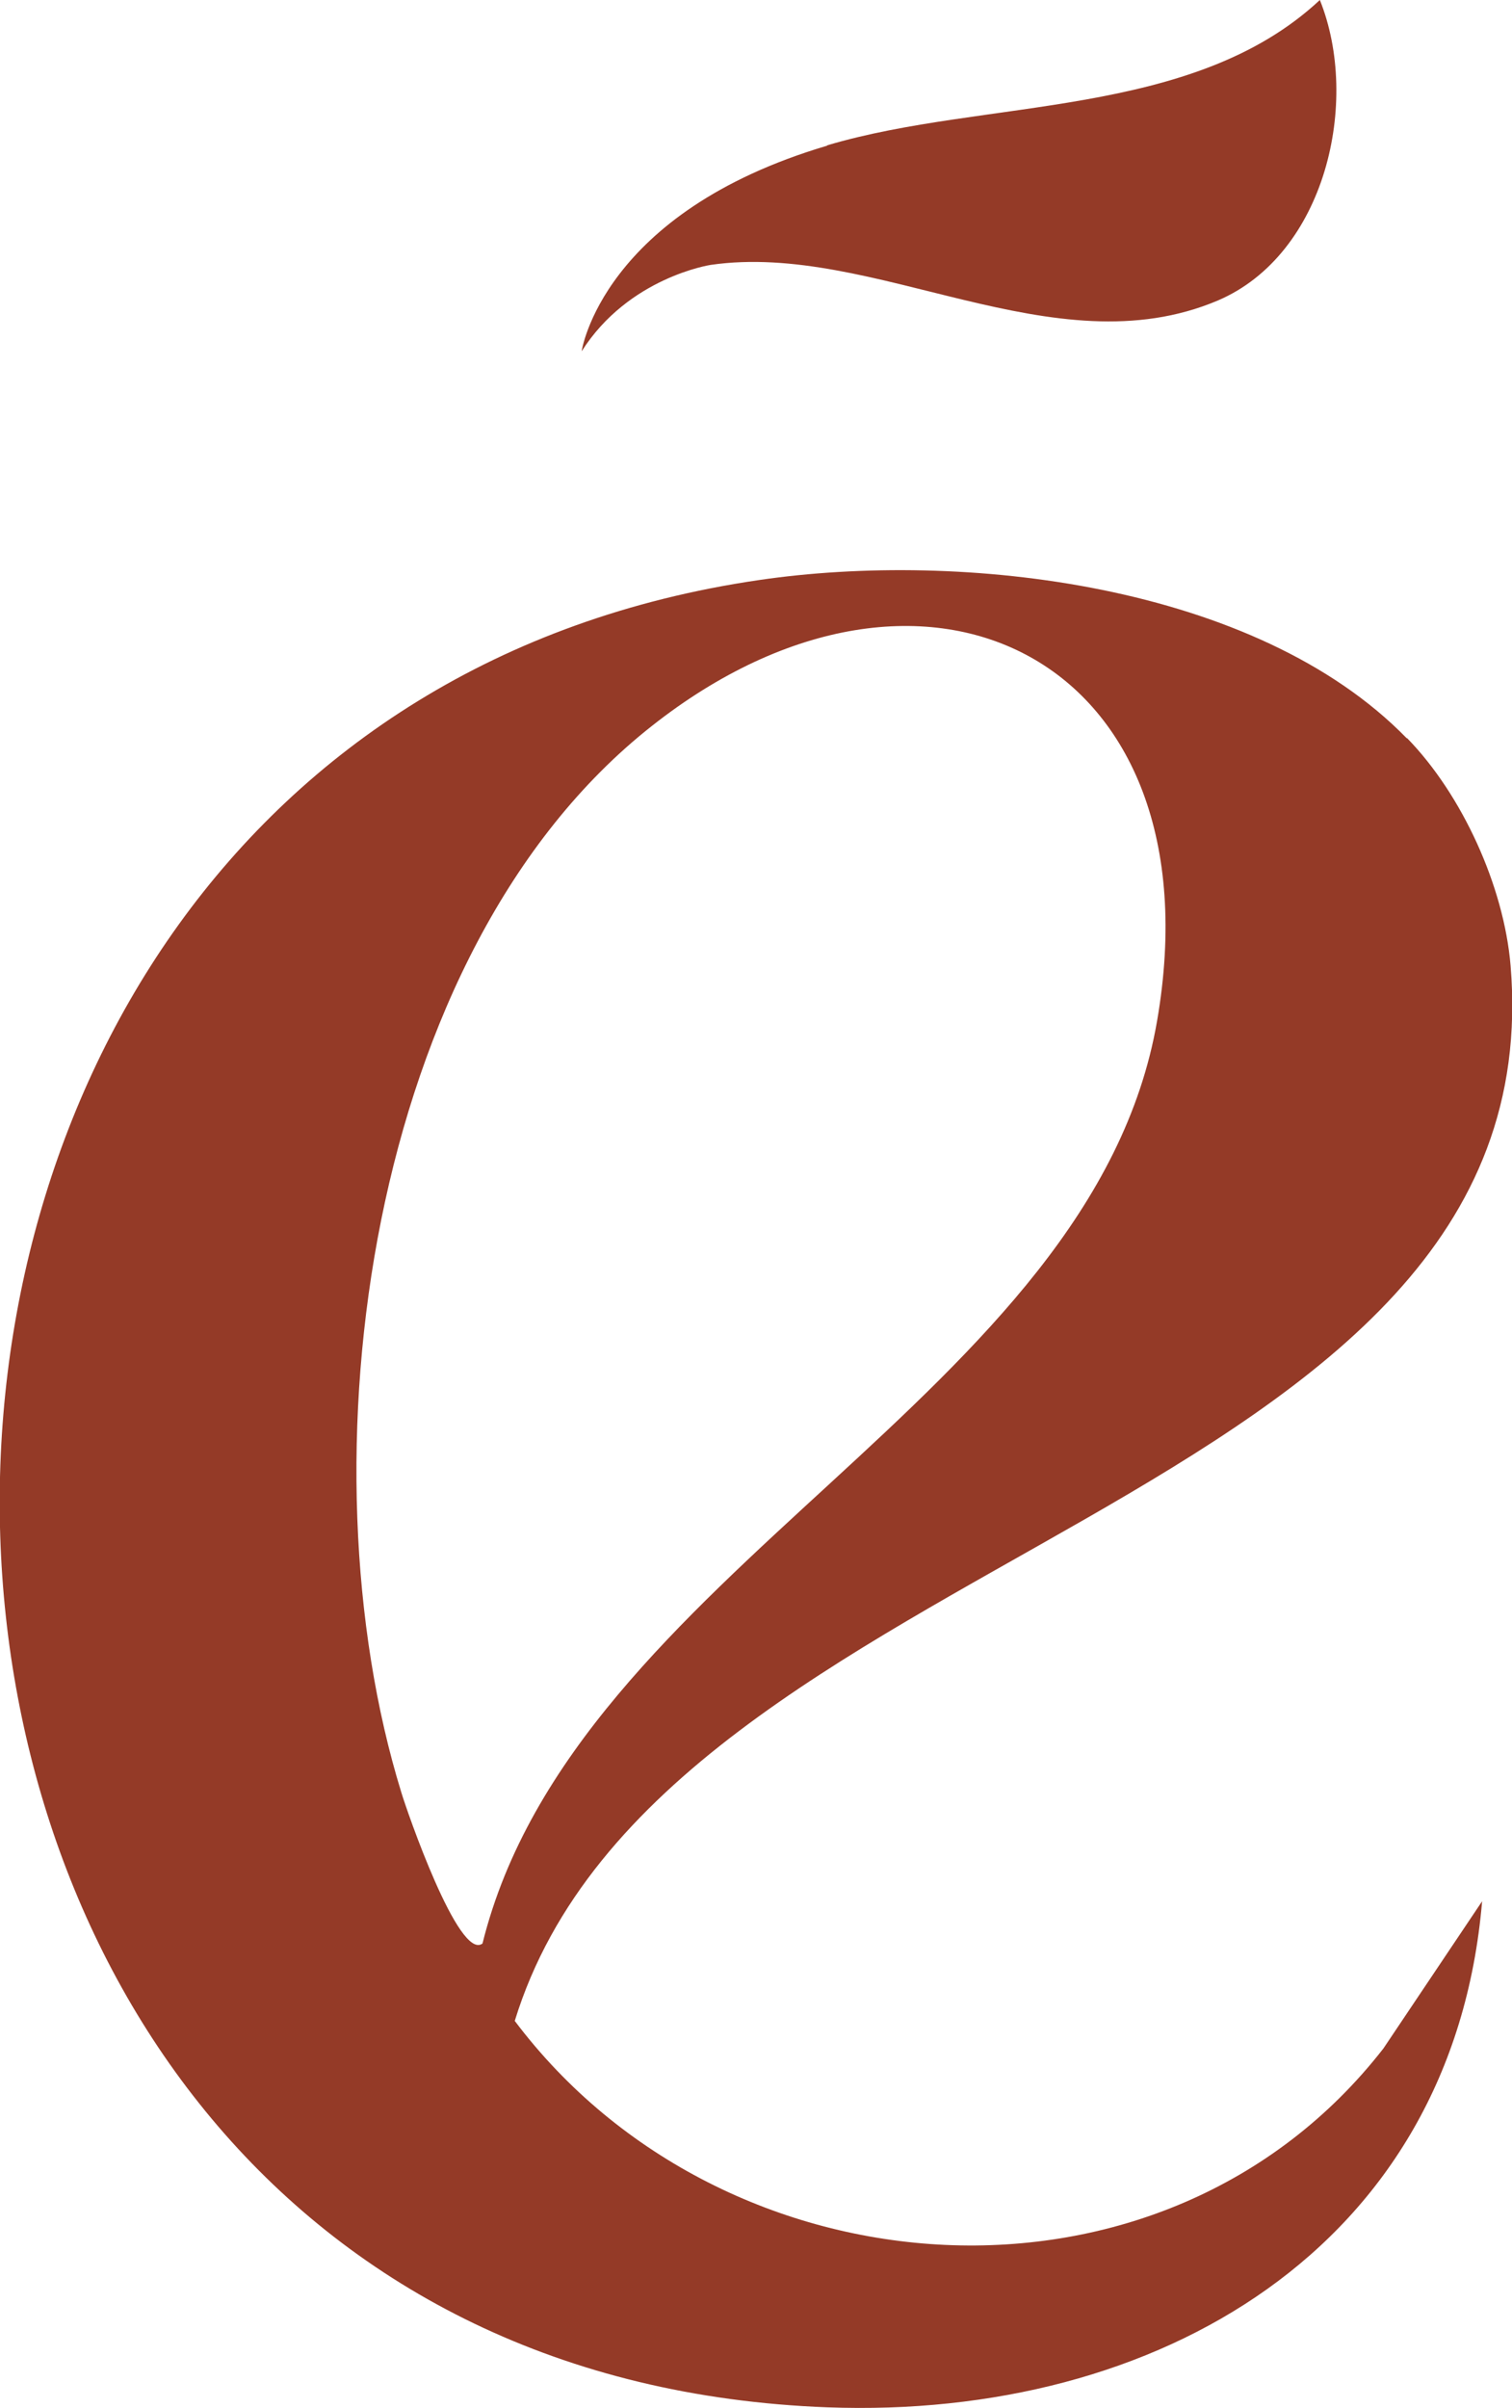 <svg xmlns="http://www.w3.org/2000/svg" id="Modo_de_aislamiento" viewBox="0 0 31.87 50.73"><defs><style>      .st0 {        fill: #943a27;      }    </style></defs><path class="st0" d="M29.66,15.55c1.16,1.19,2.04,3.12,2.18,4.79.96,11.54-17.89,12.15-20.99,22.23,4.41,5.86,13.68,6.53,18.31.58l2.08-3.1c-.62,7.31-6.86,10.92-13.8,10.66-22.58-.85-23.43-35.27-1.45-38.49,4.28-.63,10.48.07,13.66,3.33M10.17,40.94c1.95-7.86,12.86-11.52,14.22-19.44,1.31-7.6-4.89-10.76-10.66-6.2-6.01,4.74-7.42,15.5-5.27,22.46.11.37,1.21,3.56,1.71,3.18"></path><path class="st0" d="M17.44,3.06c3.33-.99,7.69-.55,10.38-3.06.86,2.14.12,5.36-2.15,6.33-3.47,1.47-7.24-1.25-10.69-.75,0,0-1.73.26-2.72,1.82,0,0,.42-2.92,5.17-4.33"></path></svg>